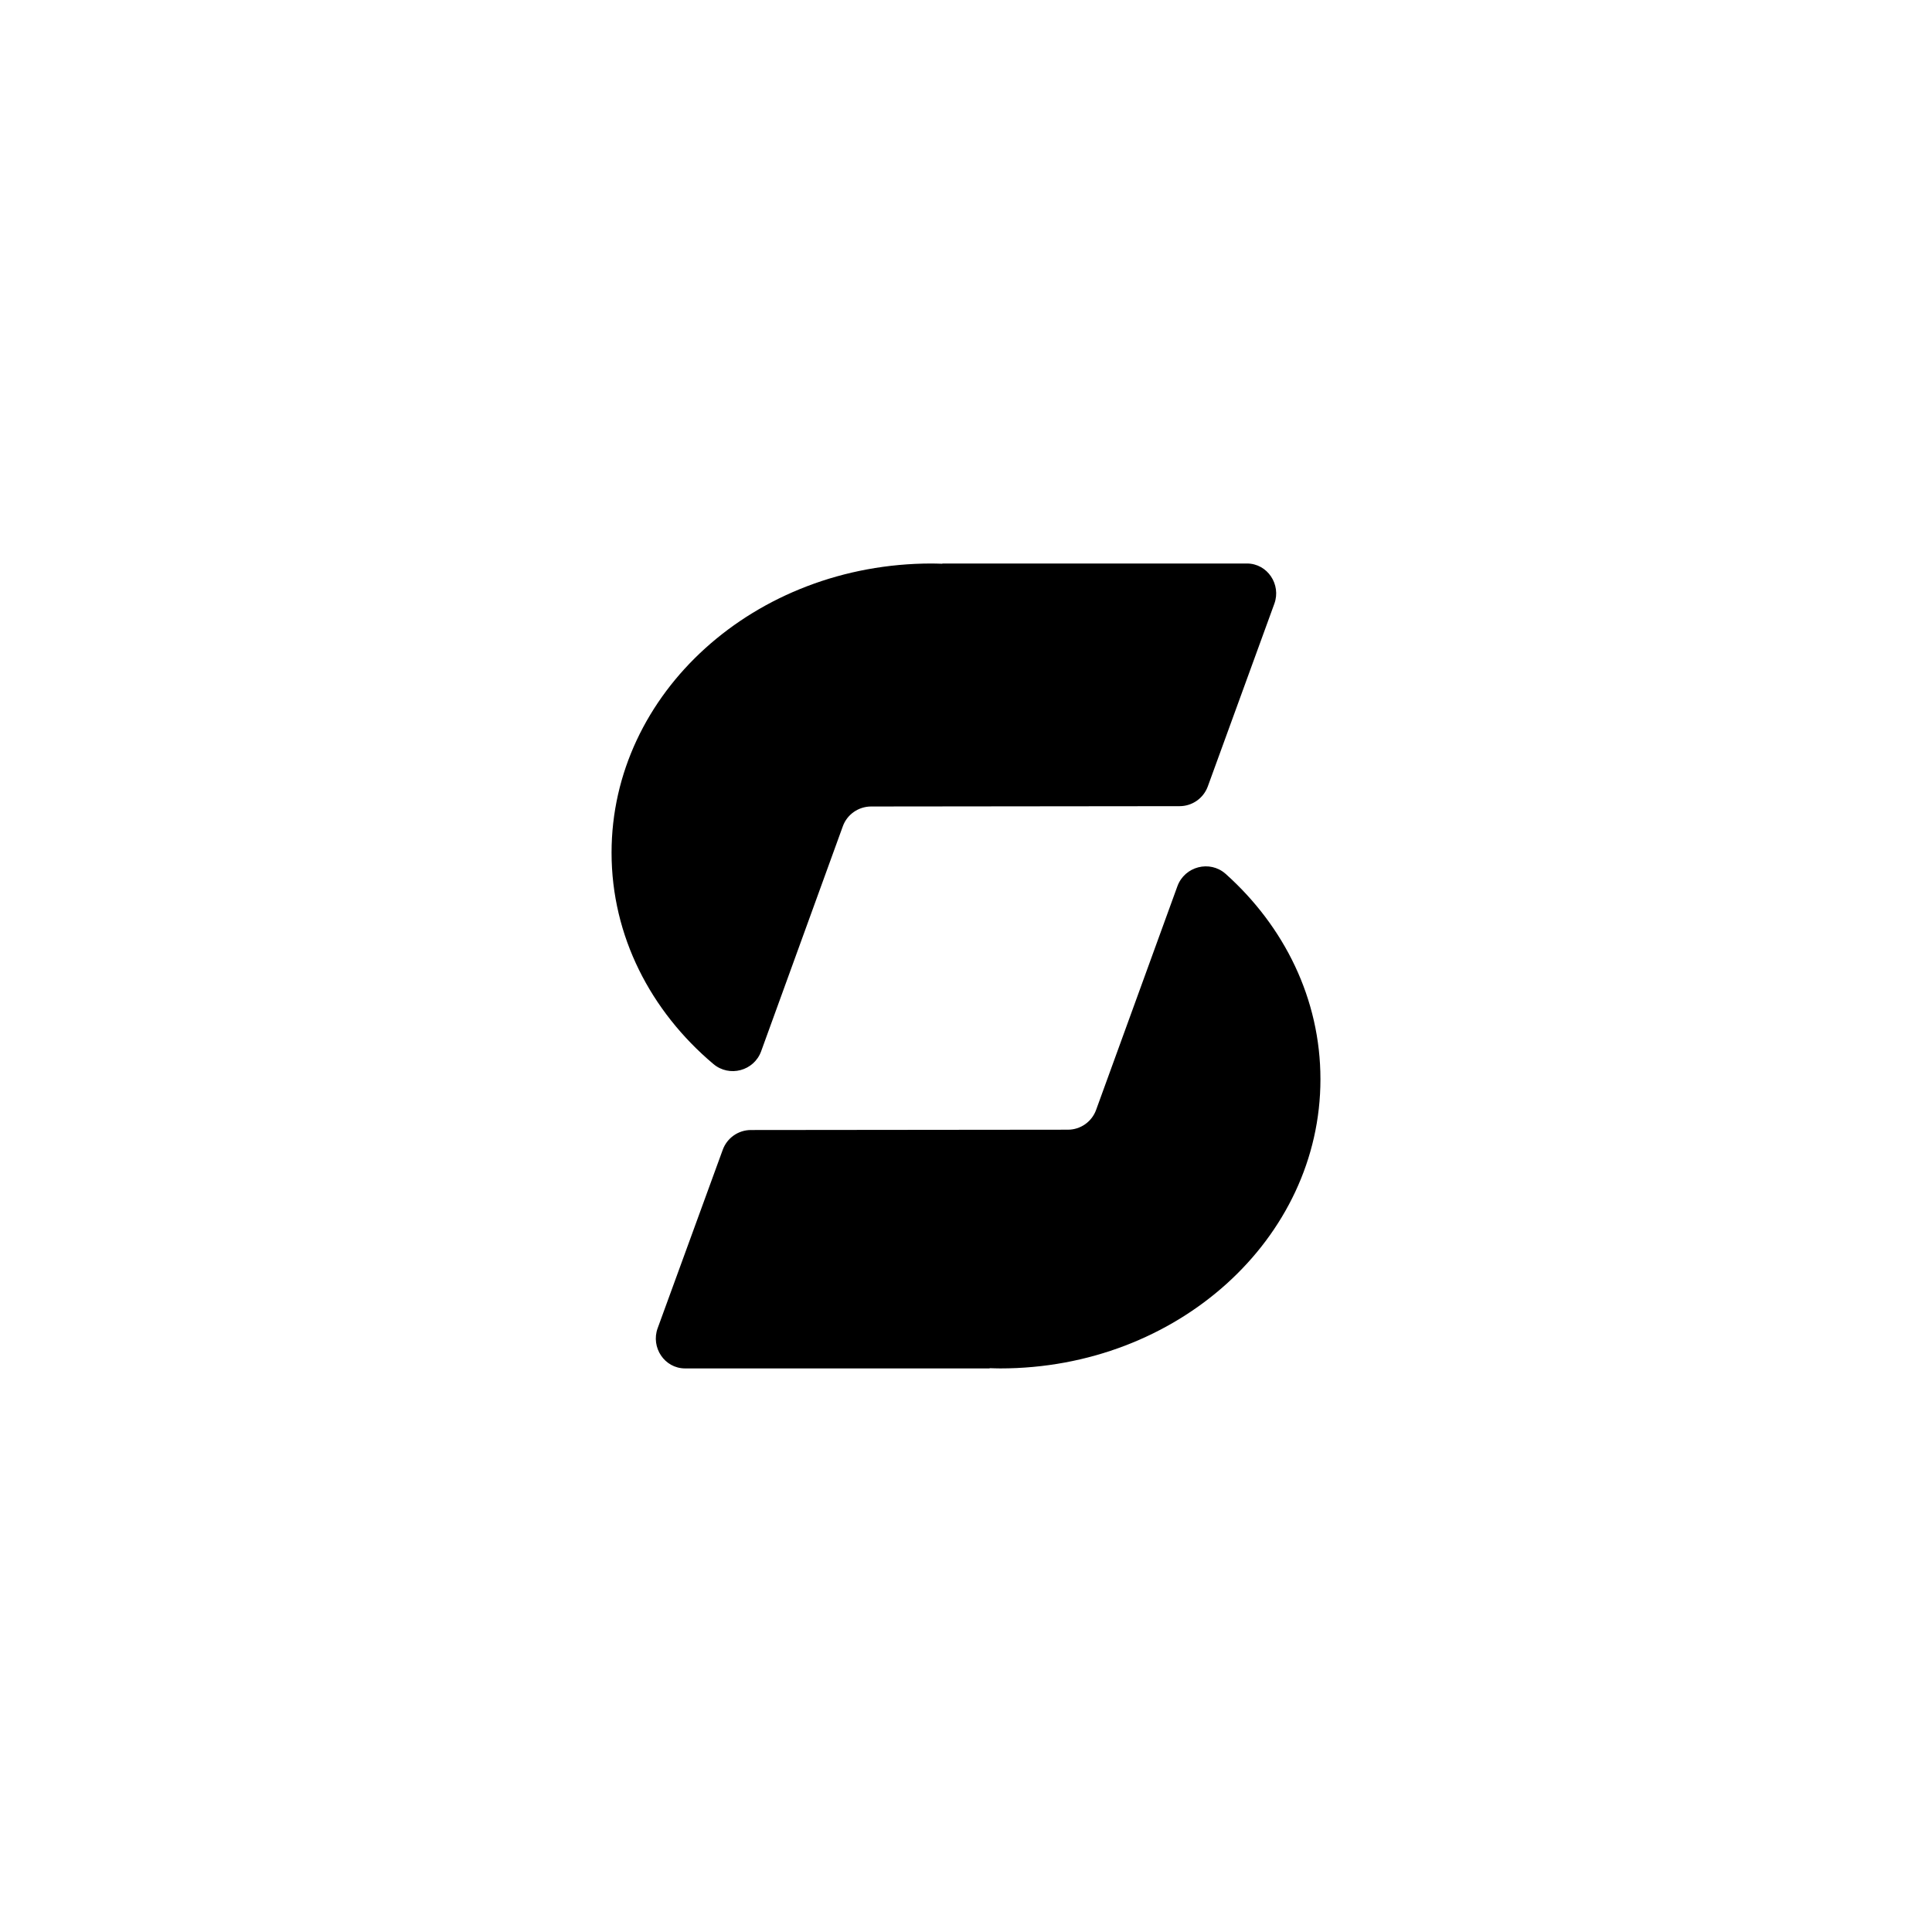 <svg xmlns="http://www.w3.org/2000/svg" width="120" height="120" viewBox="0 0 120 120">
  <g transform="translate(35, 35)">
    <svg width="50" height="50" viewBox="0 0 118 134" xmlns="http://www.w3.org/2000/svg">
      <path d="M94.191 53.72L80.656 90.954C79.945 92.923 78.067 94.249 75.962 94.249L23.206 94.302C21.1 94.302 19.235 95.615 18.511 97.584L7.673 127.29C6.506 130.491 8.813 133.973 12.22 133.986C12.247 133.986 12.26 133.986 12.287 133.986H62.937V133.946C63.527 133.96 64.104 133.986 64.707 133.986C94.137 133.986 118 112.437 118 85.851C118 72.471 111.964 60.377 102.212 51.658C99.583 49.327 95.398 50.412 94.191 53.72Z" fill="currentColor"/>
      <path d="M43.192 40.448L94.553 40.394C96.659 40.394 98.523 39.082 99.248 37.113L110.327 6.697C111.494 3.496 109.187 0.013 105.78 0C105.753 0 105.74 0 105.713 0H55.063V0.04C54.473 0.027 53.883 0 53.292 0C23.863 0 0 21.55 0 48.136C0 62.024 6.519 74.534 16.955 83.32C19.611 85.556 23.702 84.472 24.896 81.204L38.497 43.742C39.208 41.774 41.086 40.461 43.192 40.448Z" fill="currentColor"/>
    </svg>
  </g>
</svg>